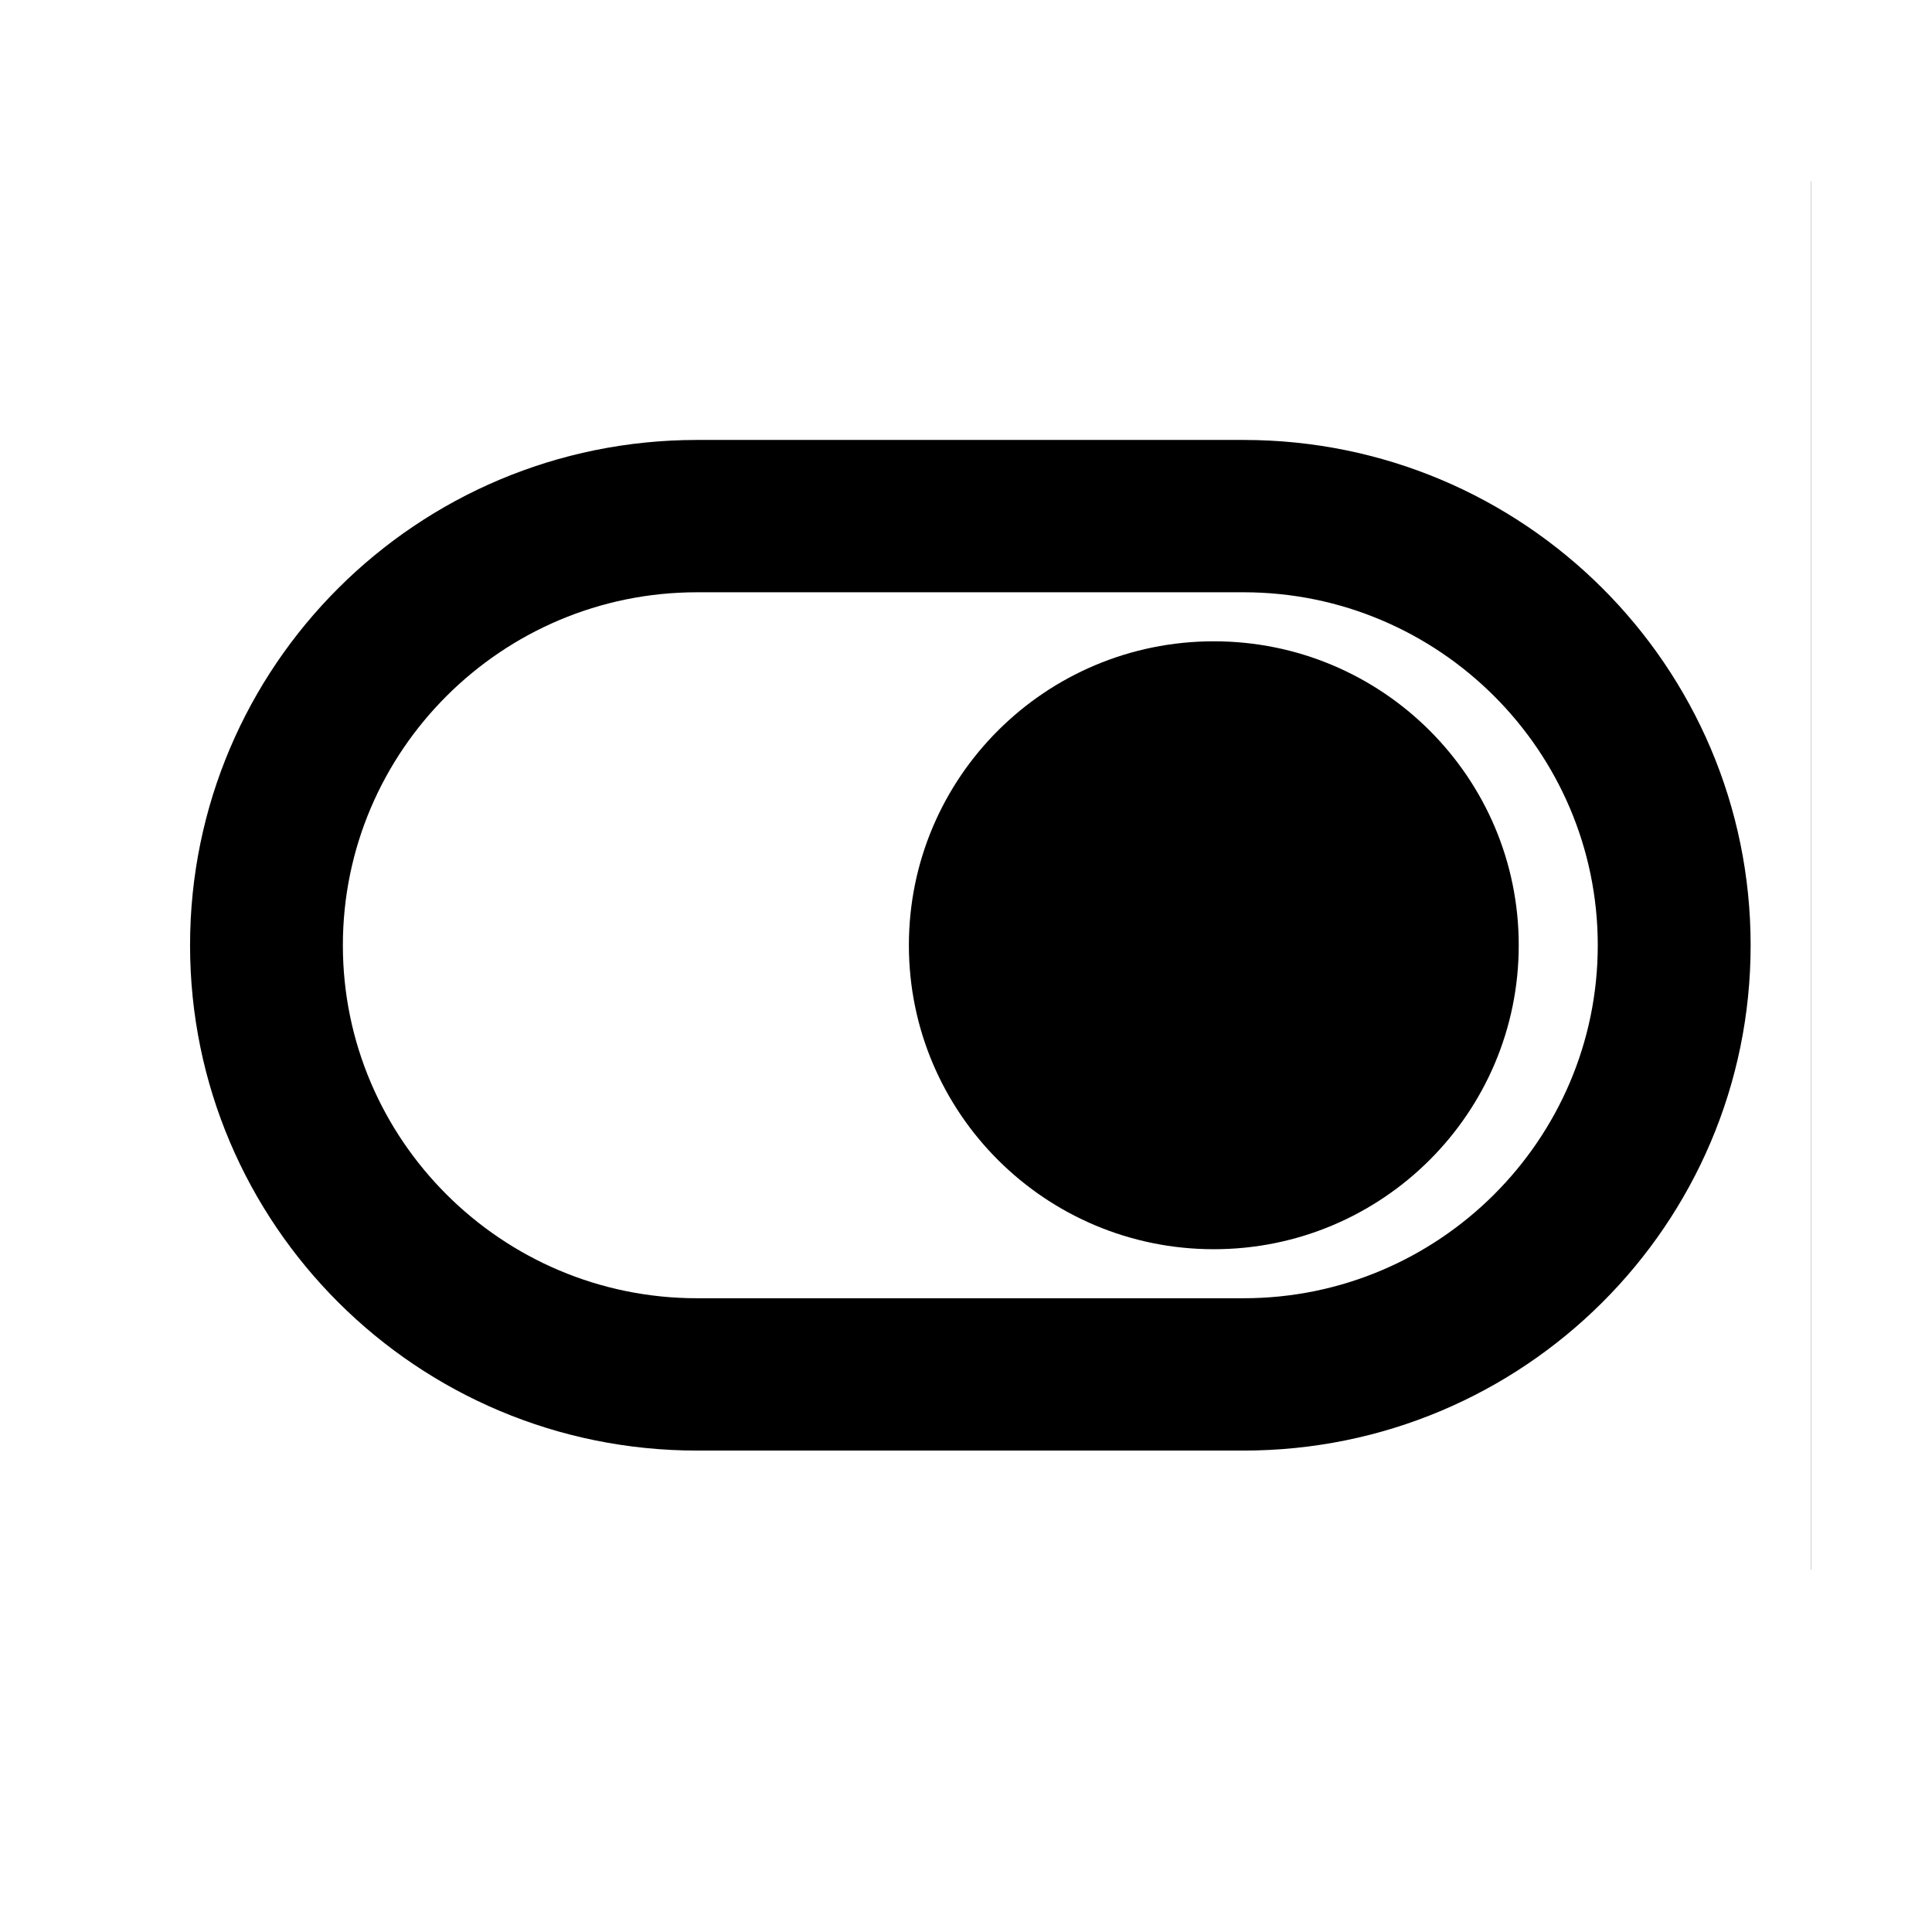 <?xml version="1.0" encoding="UTF-8"?> <svg xmlns="http://www.w3.org/2000/svg" width="32" height="32" viewBox="0 0 32 32" fill="none"><rect x="0" y="0" width="32" height="32" fill="#808080" stroke="none"/><g clip-path="url(#clip0_51_139)"><rect width="32" height="32" fill="black"></rect><rect x="-1" y="-1" width="32" height="4" fill="white"></rect><rect x="-1" y="26" width="32" height="7" fill="white"></rect><rect x="30" width="3" height="33" fill="white"></rect><rect x="-1" width="3" height="33" fill="white"></rect><g clip-path="url(#clip1_51_139)"><path fill-rule="evenodd" clip-rule="evenodd" d="M26.464 15.657C26.464 12.435 23.831 9.81 20.599 9.81H11.544C8.312 9.81 5.679 12.435 5.679 15.657C5.679 18.878 8.312 21.503 11.544 21.503H20.599C23.831 21.503 26.464 18.878 26.464 15.657ZM20.105 20.691C22.894 20.691 25.155 18.437 25.155 15.656C25.155 12.876 22.894 10.622 20.105 10.622C17.316 10.622 15.054 12.876 15.054 15.656C15.054 18.437 17.316 20.691 20.105 20.691Z" fill="white"></path><path fill-rule="evenodd" clip-rule="evenodd" d="M-39.781 -1.125H64.438V41.355H-39.781V-1.125ZM-31.342 18.739L-21.229 12.119H-31.342V7.287H-10.355V12.304L-20.76 19.19H-10.051V24.022H-31.342V18.739ZM1.401 7.287H-7.734V24.026H1.401V7.287ZM30.747 7.287H41.249L47.991 16.474V7.287H56.143V24.026H45.886L38.907 14.475V24.026H30.747V7.287ZM11.544 7.287H20.599C25.236 7.287 28.996 11.034 28.996 15.657C28.996 20.279 25.236 24.026 20.599 24.026H11.544C6.907 24.026 3.148 20.279 3.148 15.657C3.148 11.034 6.907 7.287 11.544 7.287ZM-30.558 33.006H-29.309V30.003C-29.309 28.985 -28.997 28.254 -28.069 28.254C-27.14 28.254 -27.069 28.998 -27.069 29.763V33.002H-25.82V30.003C-25.82 28.985 -25.508 28.254 -24.579 28.254C-23.651 28.254 -23.579 28.998 -23.579 29.763V33.002H-22.33V29.461C-22.33 28.119 -22.832 27.24 -24.178 27.24C-24.883 27.24 -25.524 27.526 -26.018 28.237C-26.28 27.606 -26.786 27.24 -27.668 27.24C-28.427 27.24 -28.984 27.564 -29.309 28.152V27.366H-30.558V33.006ZM-3.132 32.232C-3.457 32.821 -4.035 33.145 -4.803 33.145C-6.149 33.145 -6.698 32.266 -6.698 30.924V27.37H-5.449V30.617C-5.449 31.382 -5.343 32.127 -4.407 32.127C-3.47 32.127 -3.132 31.395 -3.132 30.377V27.37H-1.883V33.01H-3.132V32.232ZM15.914 28.199C16.542 28.199 17.019 28.396 17.154 28.91L17.146 28.914H18.323C18.091 27.782 17.082 27.248 15.977 27.248C14.758 27.248 13.673 27.85 13.673 28.884C13.673 29.919 14.42 30.331 15.378 30.529L16.23 30.697C16.787 30.811 17.209 31.012 17.209 31.471C17.209 31.929 16.736 32.203 16.074 32.203C15.331 32.203 14.918 31.879 14.804 31.29H13.585C13.724 32.35 14.648 33.145 16.036 33.145C17.319 33.145 18.433 32.493 18.433 31.319C18.433 30.218 17.564 29.86 16.416 29.641L15.618 29.486C15.125 29.393 14.863 29.195 14.863 28.817C14.863 28.439 15.365 28.199 15.914 28.199ZM35.108 27.37V33.01H33.859V27.37H35.108ZM54.618 29.297H55.842C55.623 28.052 54.551 27.244 53.311 27.244C51.619 27.244 50.534 28.523 50.534 30.201C50.534 31.879 51.614 33.145 53.256 33.145C54.467 33.145 55.631 32.401 55.885 31.08H54.665C54.496 31.833 53.897 32.106 53.277 32.106C52.538 32.106 51.825 31.521 51.825 30.188C51.825 28.855 52.517 28.279 53.306 28.279C53.986 28.279 54.505 28.699 54.618 29.297Z" fill="white"></path></g></g><defs><clipPath id="clip0_51_139"><rect width="32" height="32" fill="white"></rect></clipPath><clipPath id="clip1_51_139"><rect width="29" height="29" fill="white" transform="translate(1 2.5)"></rect></clipPath></defs></svg> 